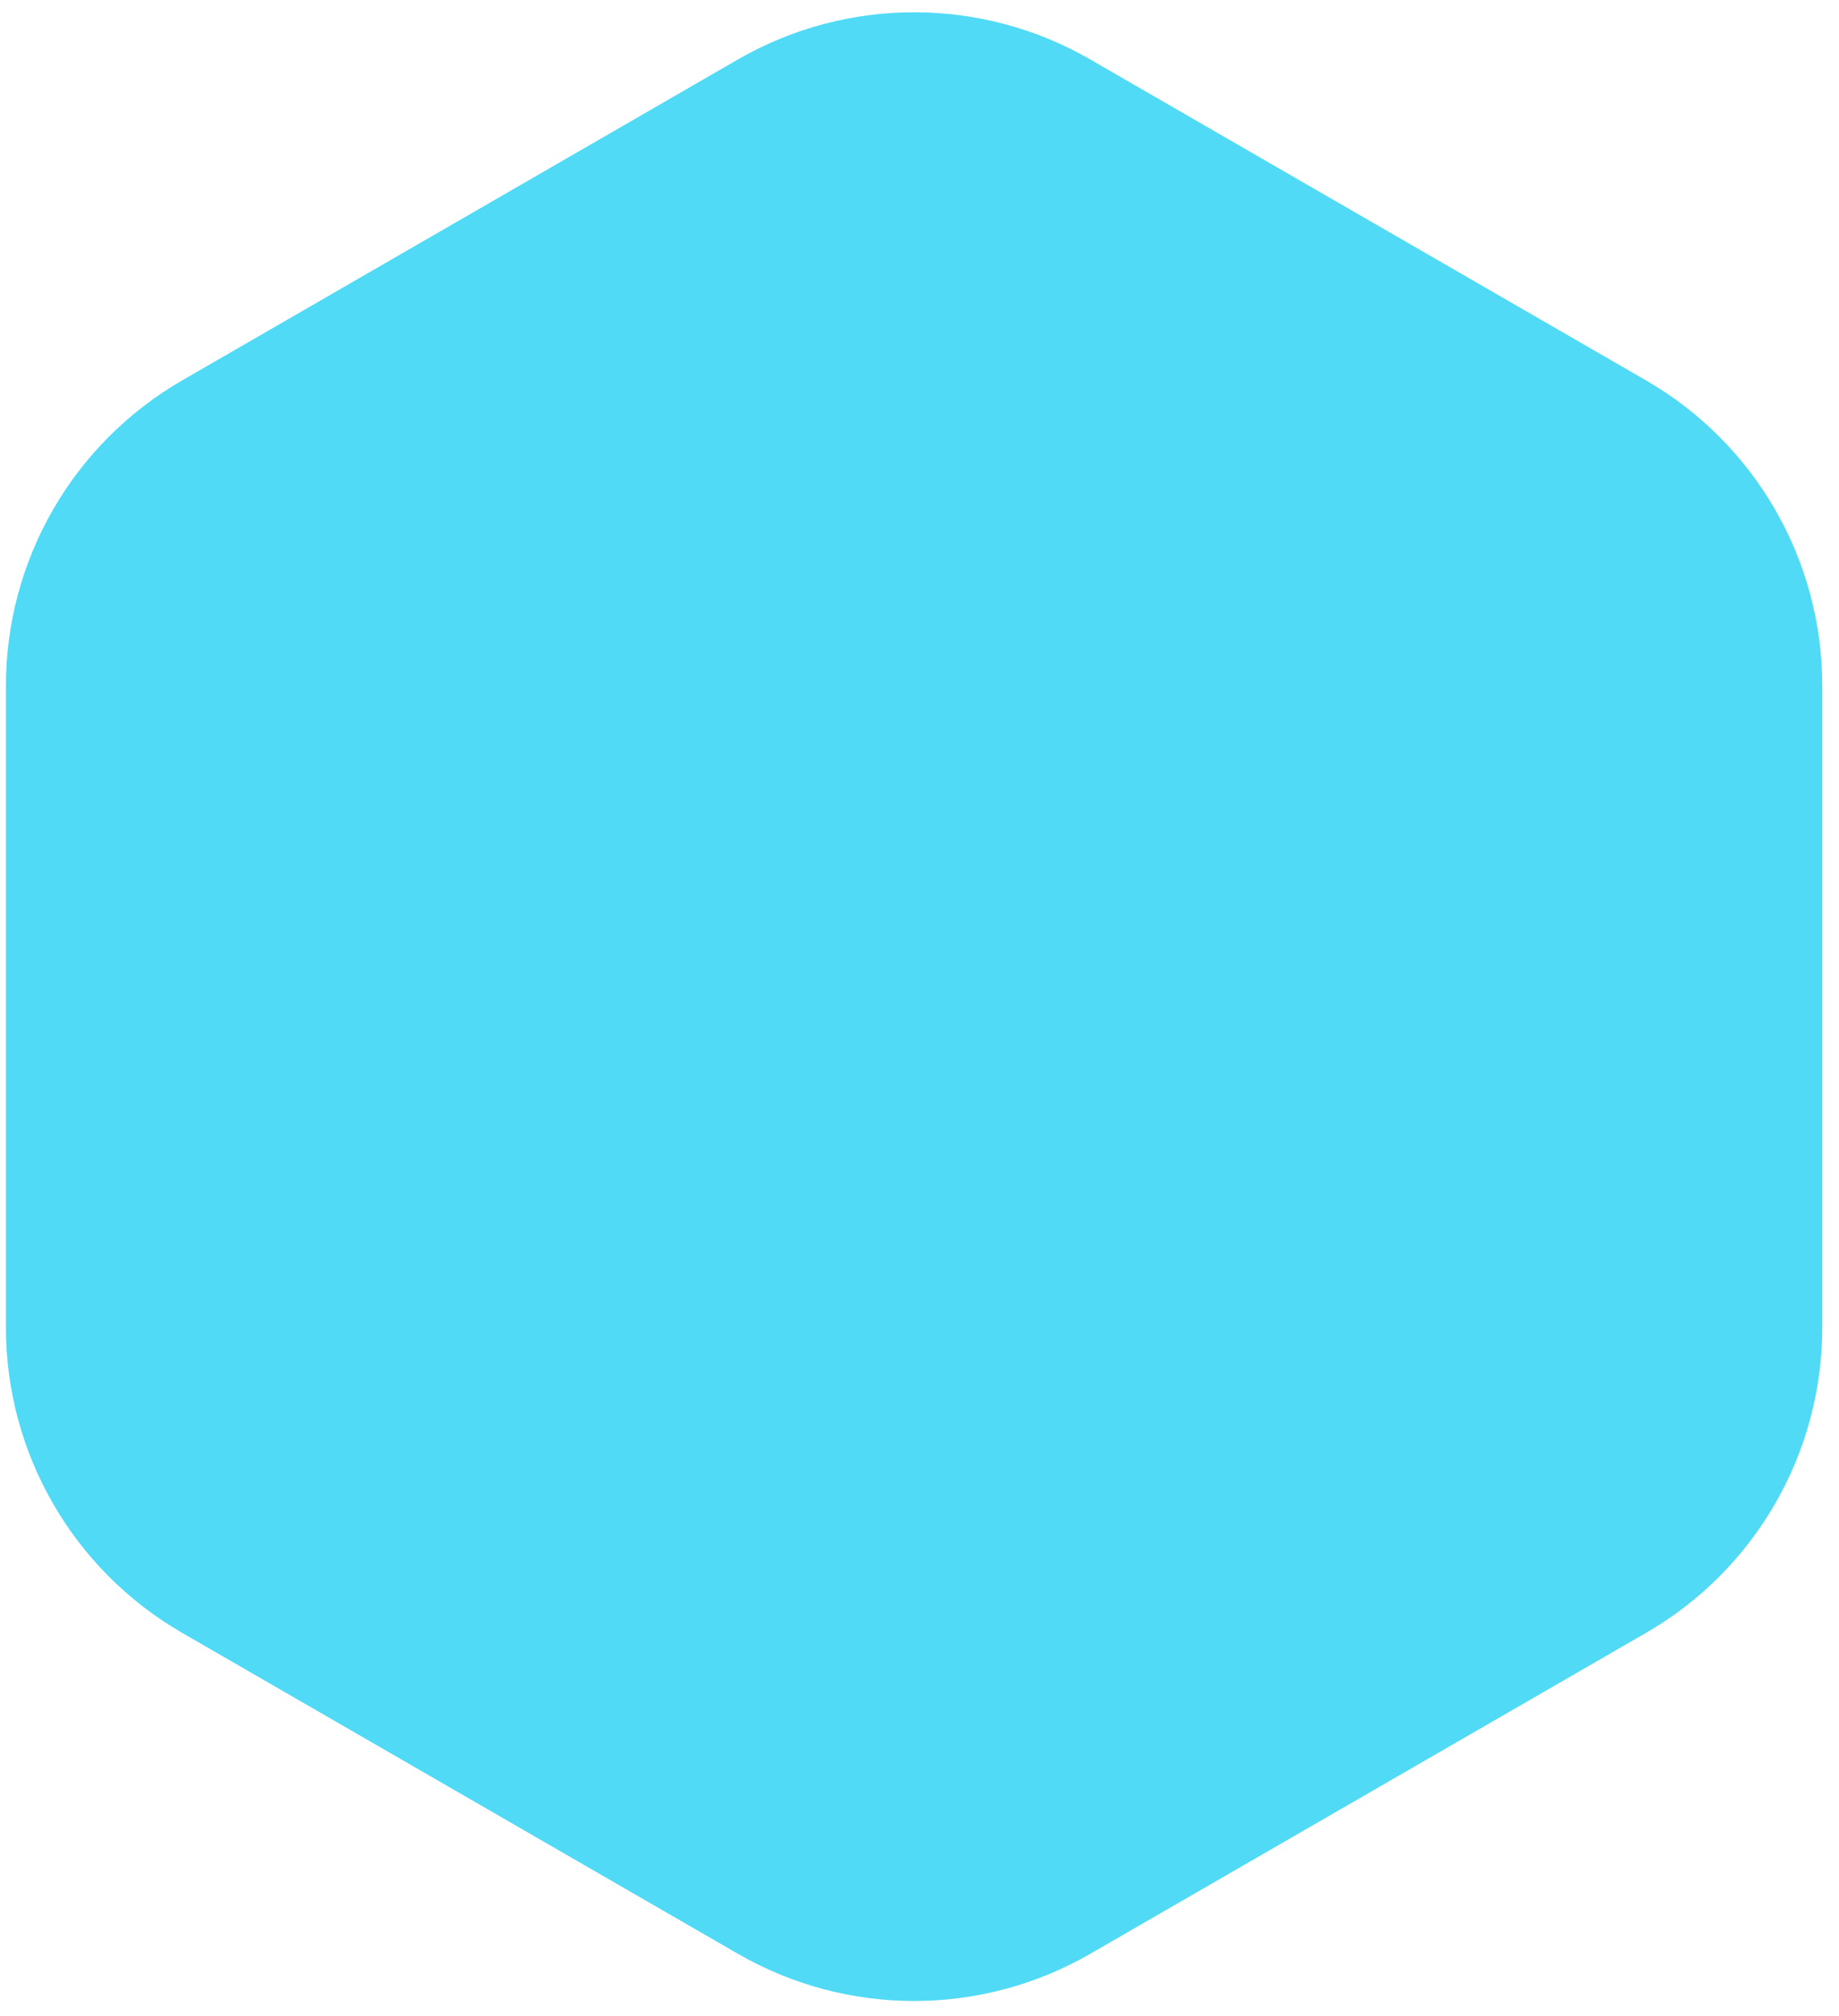 <svg width="104" height="114" viewBox="0 0 104 114" fill="none" xmlns="http://www.w3.org/2000/svg">
<path d="M41.727 110.465C47.895 114.026 55.494 114.026 61.662 110.465L93.087 92.322C99.255 88.761 103.054 82.18 103.054 75.058V38.772C103.054 31.65 99.255 25.069 93.087 21.508L61.662 3.364C55.494 -0.196 47.895 -0.196 41.727 3.364L10.302 21.508C4.134 25.069 0.335 31.65 0.335 38.772V75.058C0.335 82.18 4.134 88.761 10.302 92.322L41.727 110.465Z" fill="#50DAF5"/>
</svg>
